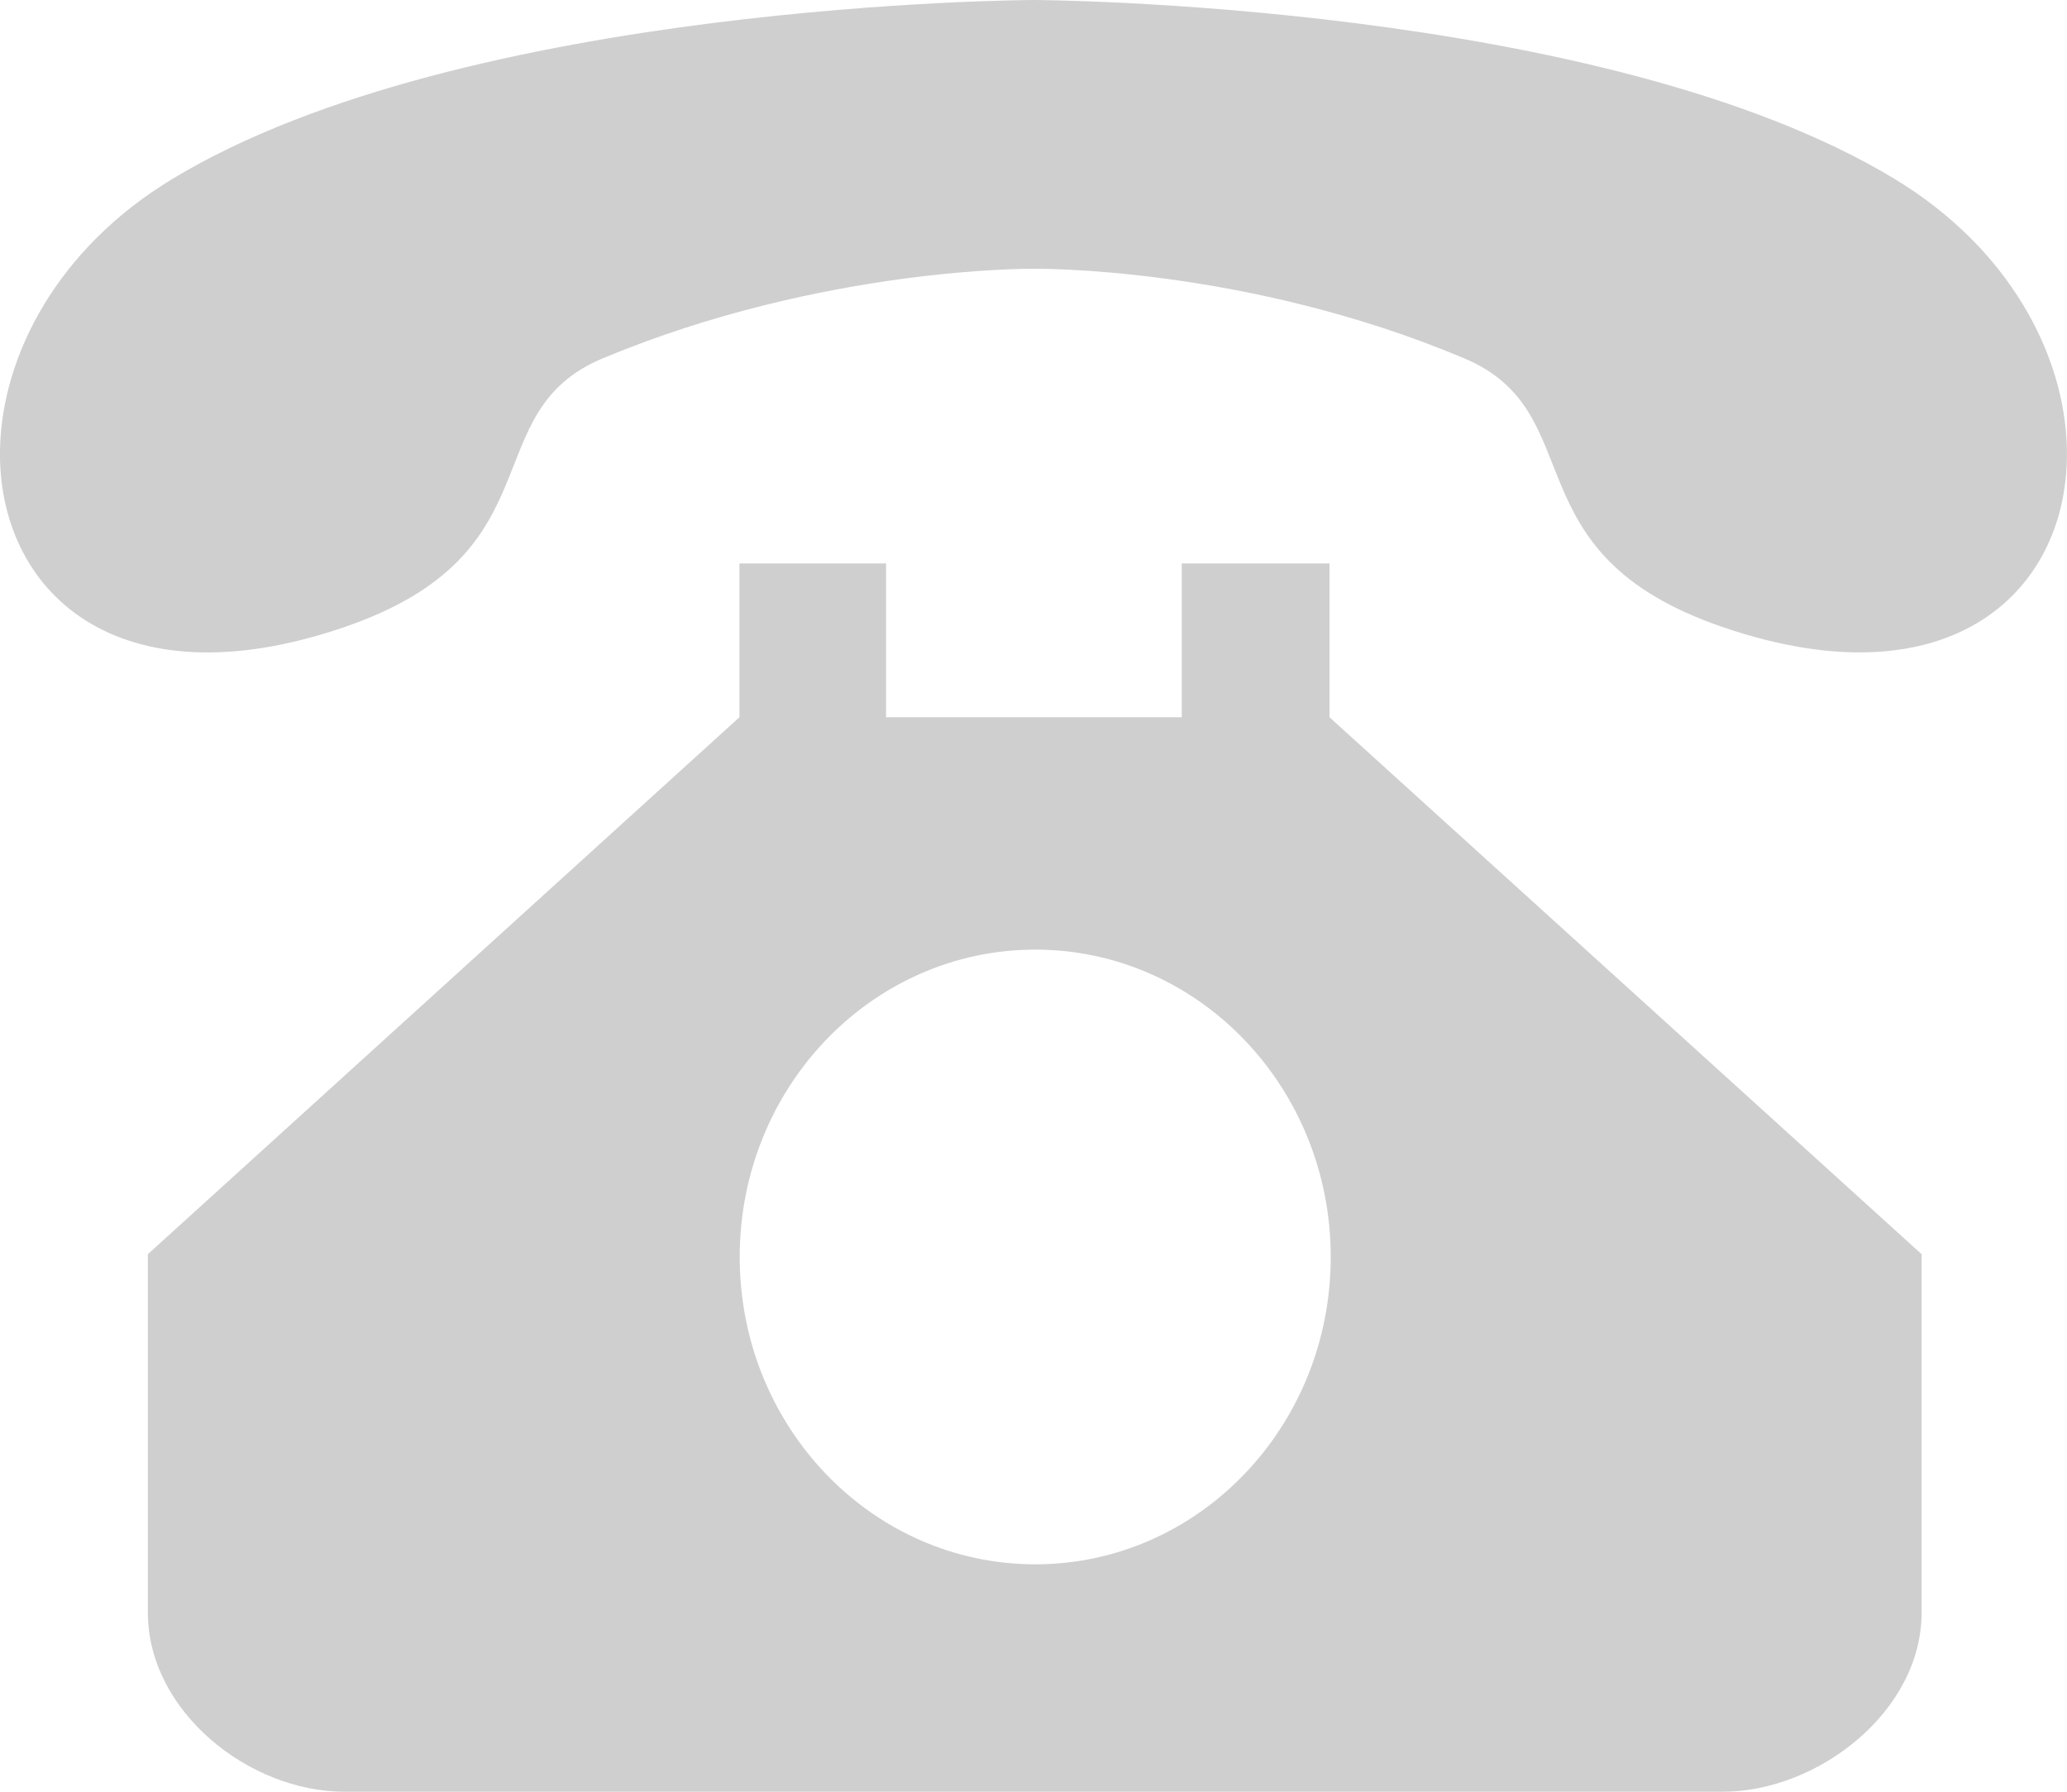 <?xml version="1.0" encoding="UTF-8"?>
<svg width="15px" height="13px" viewBox="0 0 15 13" version="1.1" xmlns="http://www.w3.org/2000/svg" xmlns:xlink="http://www.w3.org/1999/xlink">
    <!-- Generator: Sketch 47.1 (45422) - http://www.bohemiancoding.com/sketch -->
    <title>Shape</title>
    <desc>Created with Sketch.</desc>
    <defs></defs>
    <g id="官网" stroke="none" stroke-width="1" fill="none" fill-rule="evenodd">
        <g id="01首页" transform="translate(-1097, -2537)" fill-rule="nonzero" fill="#CFCFCF">
            <g id="Group-7" transform="translate(1095, 2441)">
                <path d="M14.502,100.55 C12.938,100.015 13.565,98.996 12.626,98.6 C11.032,97.928 9.5,97.95 9.5,97.95 C9.5,97.95 7.973,97.933 6.374,98.6 C5.433,98.993 6.062,100.015 4.499,100.55 C2.846,101.116 1.983,100.287 2,99.263 C2.013,98.577 2.419,97.802 3.248,97.3 C5.371,96.013 9.5,96 9.5,96 C9.5,96 13.63,96.013 15.752,97.3 C16.575,97.799 16.982,98.566 16.999,99.248 C17.026,100.279 16.163,101.118 14.502,100.55 L14.502,100.55 Z M7.366,100.088 L8.43,100.088 L8.43,101.204 L10.576,101.204 L10.576,100.088 L11.648,100.088 L11.648,101.204 L15.945,105.1 L15.945,107.7 C15.945,108.418 15.192,109 14.502,109 L4.499,109 C3.808,109 3.073,108.418 3.073,107.7 L3.073,105.1 L7.366,101.204 L7.366,100.088 L7.366,100.088 Z M9.513,107.35 C10.697,107.35 11.657,106.352 11.657,105.12 C11.657,103.889 10.697,102.89 9.513,102.89 C8.328,102.89 7.368,103.889 7.368,105.12 C7.368,106.352 8.328,107.35 9.513,107.35 L9.513,107.35 Z" id="Shape"></path>
            </g>
        </g>
    </g>
</svg>